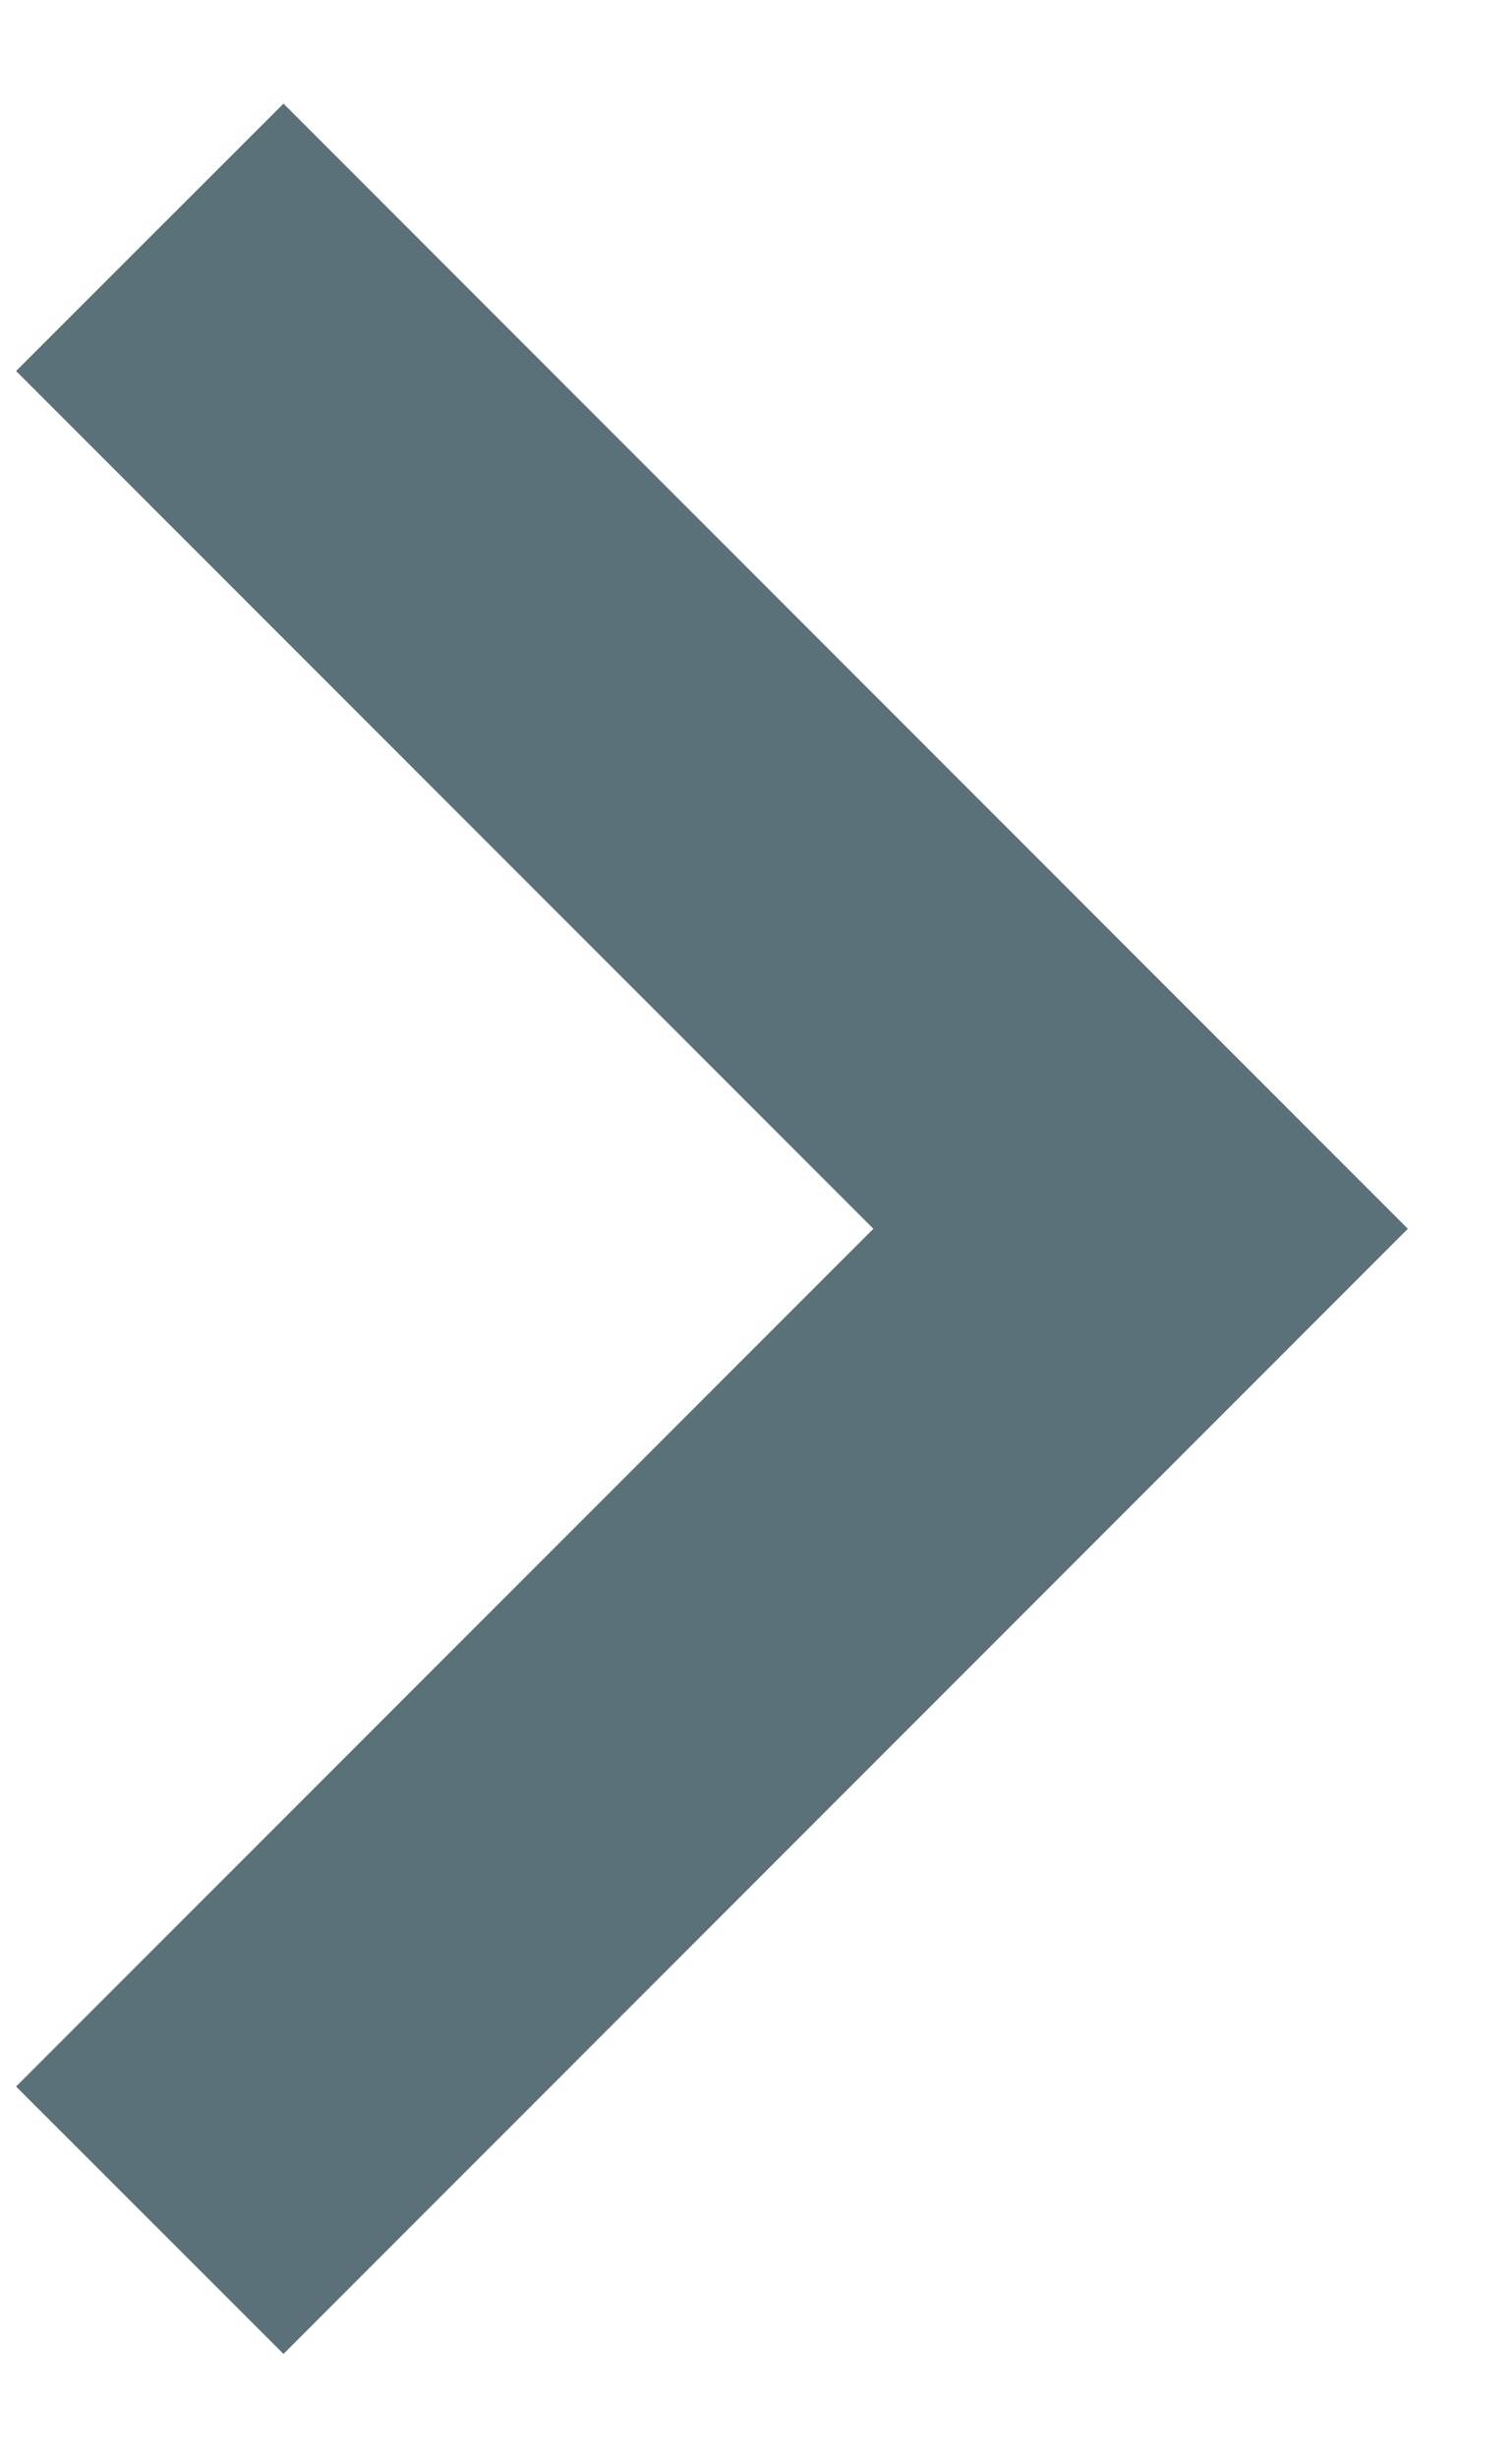 <svg 
 xmlns="http://www.w3.org/2000/svg"
 xmlns:xlink="http://www.w3.org/1999/xlink"
 width="8px" height="13px" fill="rgb(91, 113, 121)">
<path fill-rule="evenodd" 
 d="M7.449,6.498 L1.500,12.448 L0.085,11.034 L4.621,6.498 L0.085,1.962 L1.500,0.548 L6.035,5.084 L6.035,5.084 L7.449,6.498 Z"/>
</svg>
